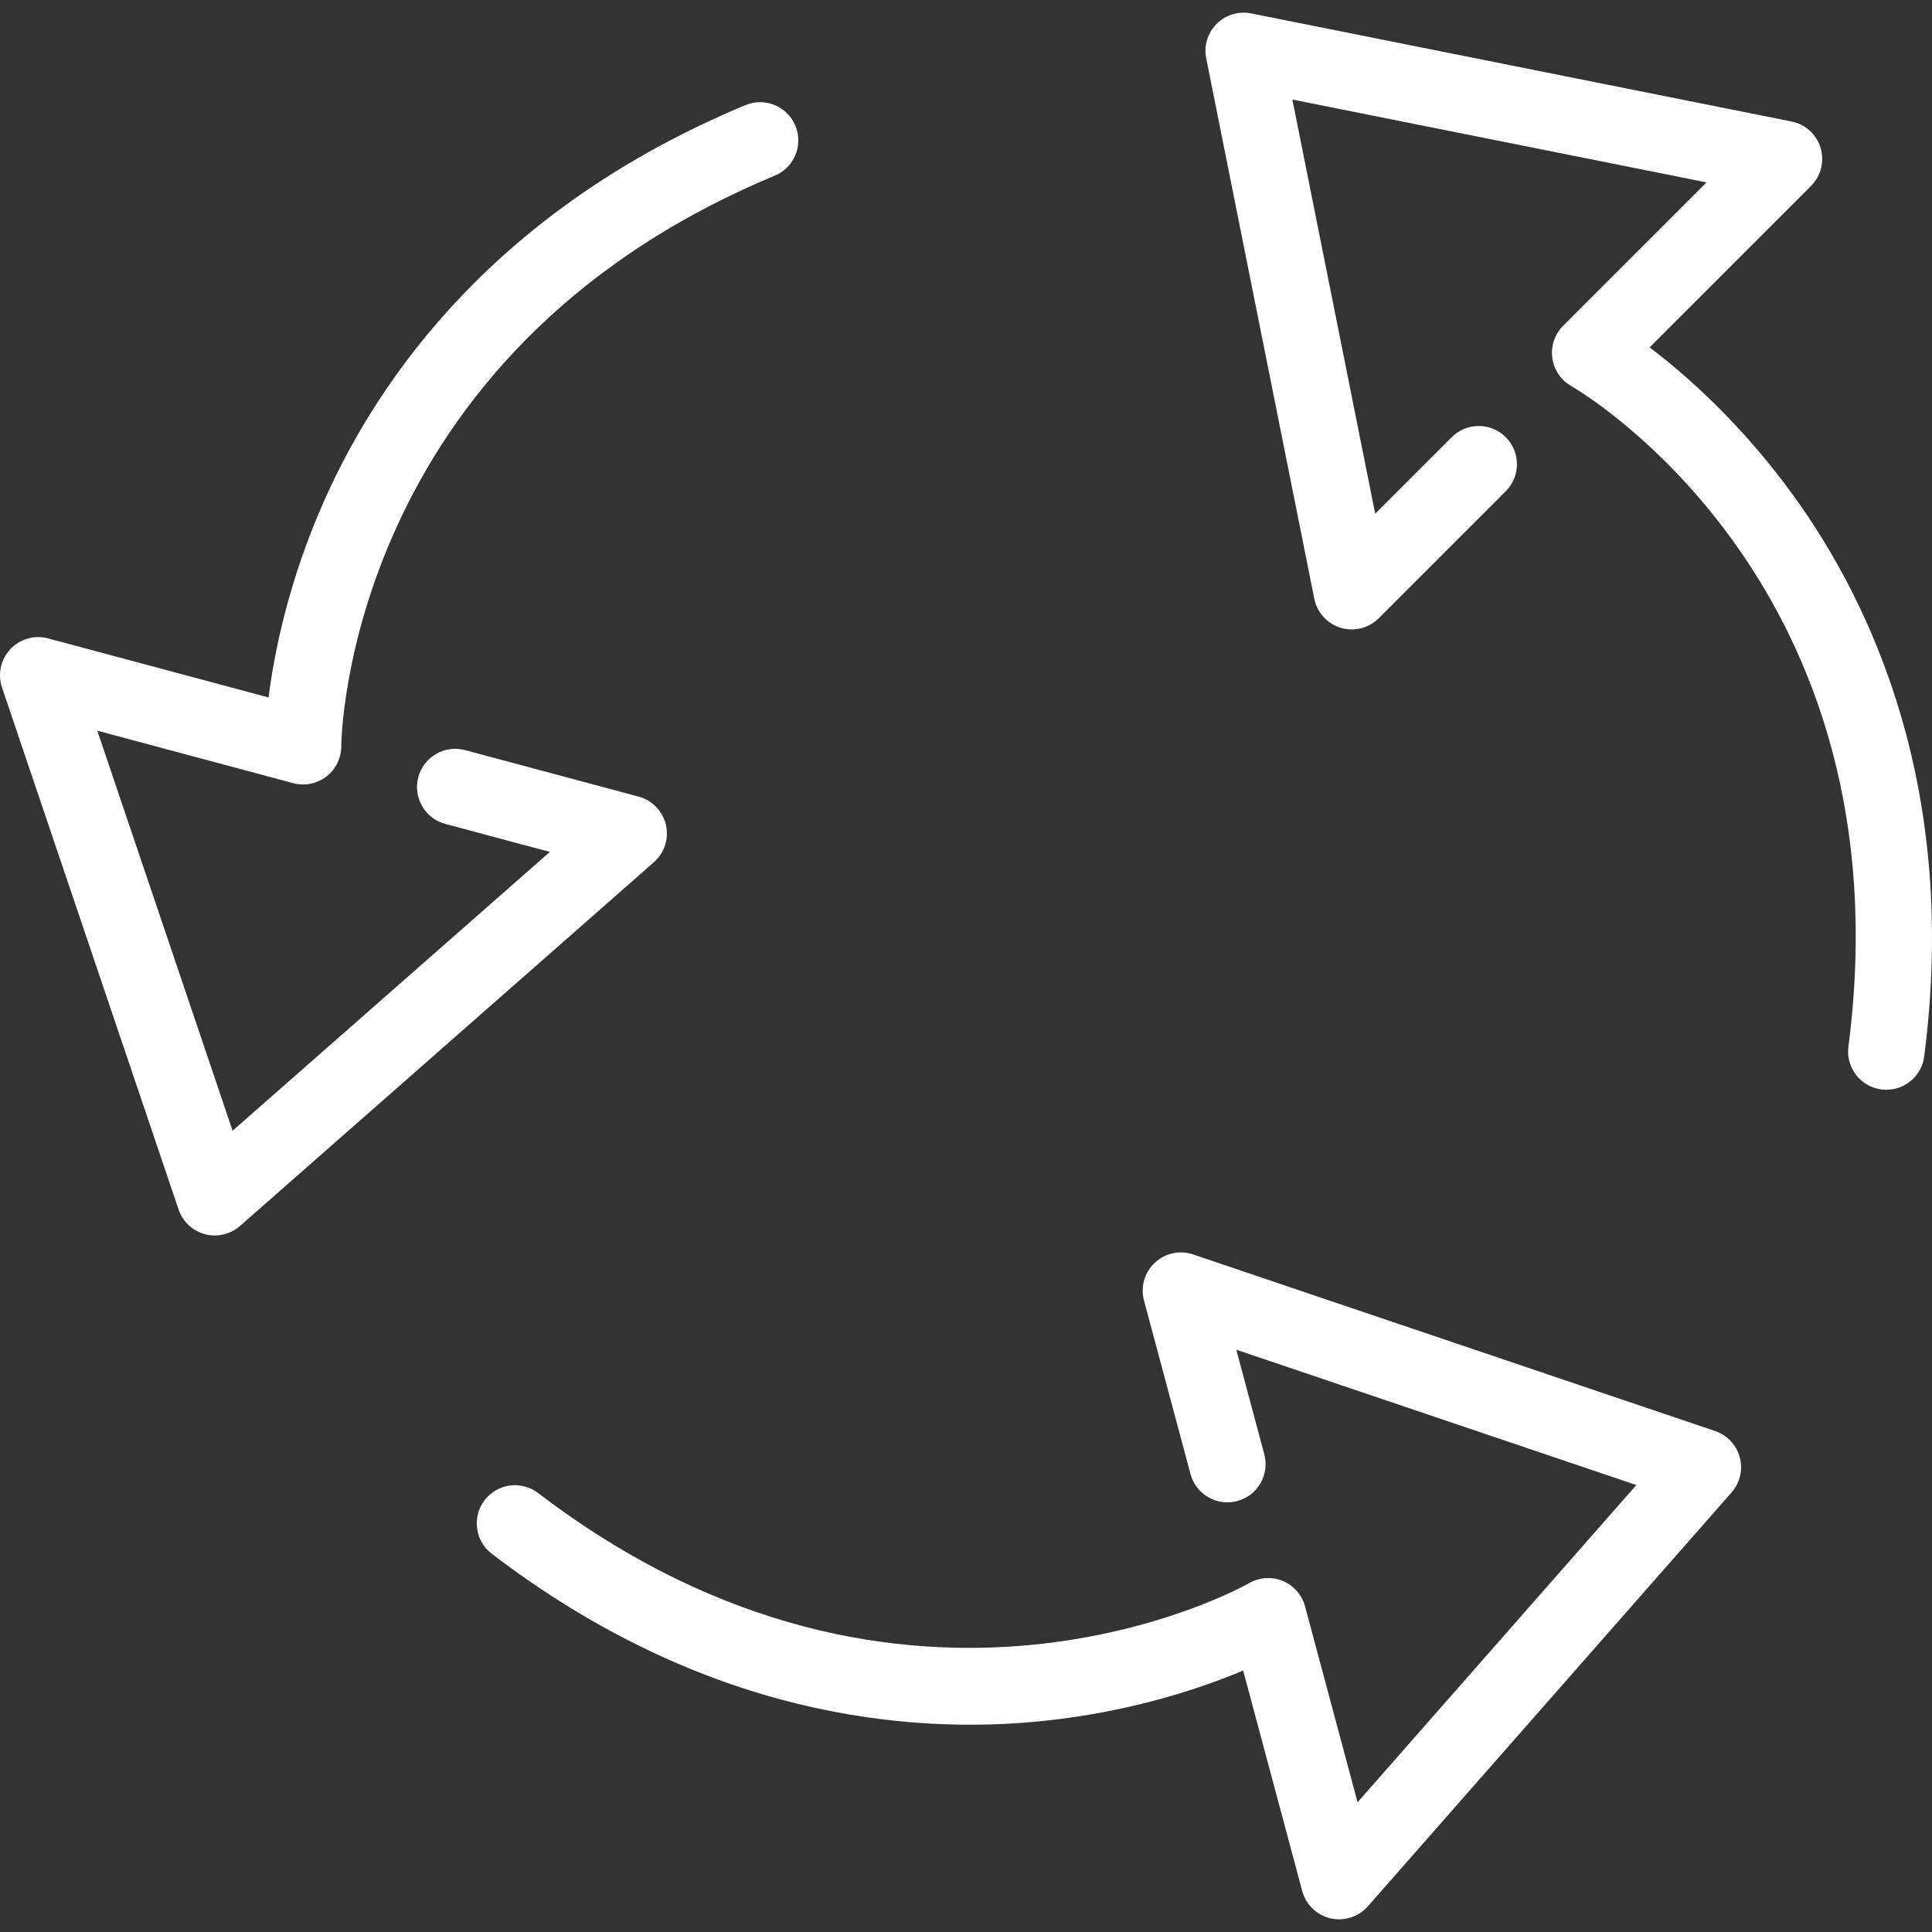 <svg version="1.1" id="Layer_1" xmlns="http://www.w3.org/2000/svg" xmlns:xlink="http://www.w3.org/1999/xlink" x="0px" y="0px"
	 width="400px" height="400px" viewBox="0 0 400 400" enable-background="new 0 0 400 400" xml:space="preserve">
<rect x="0" y="0" width="400" height="400" fill="#333333" stroke="none"/>
<g>
	<g>
		<path fill="#FFFFFF" d="M164.673,26.024c-1.682-4.031-6.312-5.941-10.344-4.26c-51.433,21.431-75.75,56.219-87.089,81.63
			c-7.489,16.777-10.458,31.675-11.633,41.009L9.958,132.171c-2.812-0.758-5.823,0.103-7.818,2.23
			c-1.995,2.128-2.658,5.182-1.723,7.945l36.559,108.068c0.848,2.505,2.892,4.421,5.446,5.106c0.676,0.18,1.363,0.27,2.047,0.27
			c1.898,0,3.76-0.685,5.222-1.969l85.695-75.311c2.192-1.926,3.144-4.901,2.482-7.741c-0.664-2.841-2.839-5.086-5.657-5.842
			l-35.915-9.623c-4.222-1.13-8.557,1.373-9.687,5.594c-1.132,4.219,1.374,8.557,5.593,9.688l21.637,5.798l-65.68,57.721
			l-28.019-82.828l40.56,10.868c2.377,0.638,4.921,0.13,6.874-1.375c1.952-1.504,3.092-3.83,3.084-6.294
			c-0.002-0.805,0.748-81.022,89.754-118.108C164.447,34.689,166.353,30.058,164.673,26.024z"/>
	</g>
</g>
<g>
	<g>
		<path fill="#FFFFFF" d="M371.234,102.495c-10.786-14.875-22.203-24.894-29.698-30.578L374.953,38.5
			c2.063-2.063,2.823-5.094,1.978-7.886c-0.844-2.792-3.158-4.892-6.02-5.465L259.041,2.775c-2.59-0.517-5.277,0.294-7.145,2.164
			c-1.871,1.87-2.682,4.552-2.163,7.145l22.376,111.87c0.572,2.86,2.671,5.173,5.463,6.02c2.793,0.841,5.823,0.086,7.886-1.978
			l26.292-26.293c3.09-3.089,3.09-8.098,0-11.187c-3.09-3.088-8.1-3.088-11.186,0l-15.843,15.842l-17.149-85.741l85.743,17.148
			l-29.692,29.691c-1.738,1.738-2.562,4.189-2.242,6.625c0.318,2.436,1.761,4.592,3.887,5.823
			c2.855,1.653,69.757,41.575,57.426,136.794c-0.562,4.333,2.496,8.3,6.829,8.861c0.344,0.044,0.688,0.066,1.026,0.066
			c3.916,0,7.319-2.907,7.835-6.896C405.541,163.474,387.57,125.022,371.234,102.495z"/>
	</g>
</g>
<g>
	<g>
		<path fill="#FFFFFF" d="M360.201,301.726c-0.684-2.556-2.6-4.599-5.104-5.446l-108.067-36.559
			c-2.77-0.937-5.817-0.271-7.947,1.723c-2.128,1.996-2.983,5-2.229,7.818l9.623,35.916c1.13,4.22,5.467,6.723,9.687,5.594
			c4.22-1.13,6.725-5.468,5.593-9.688l-5.797-21.641l82.826,28.02l-57.719,65.68l-10.869-40.56
			c-0.637-2.381-2.346-4.327-4.625-5.267c-2.28-0.938-4.864-0.763-6.992,0.478c-0.699,0.404-70.542,39.864-147.165-18.676
			c-3.474-2.651-8.438-1.986-11.089,1.484c-2.652,3.471-1.988,8.436,1.483,11.088c44.275,33.827,86.56,37.492,114.238,34.607
			c18.274-1.904,32.661-6.783,41.33-10.431l12.232,45.648c0.753,2.818,2.999,4.991,5.84,5.655c0.597,0.14,1.201,0.208,1.8,0.208
			c2.246,0,4.421-0.958,5.942-2.688l75.31-85.694C360.249,307.008,360.886,304.279,360.201,301.726z"/>
	</g>
</g>
</svg>
